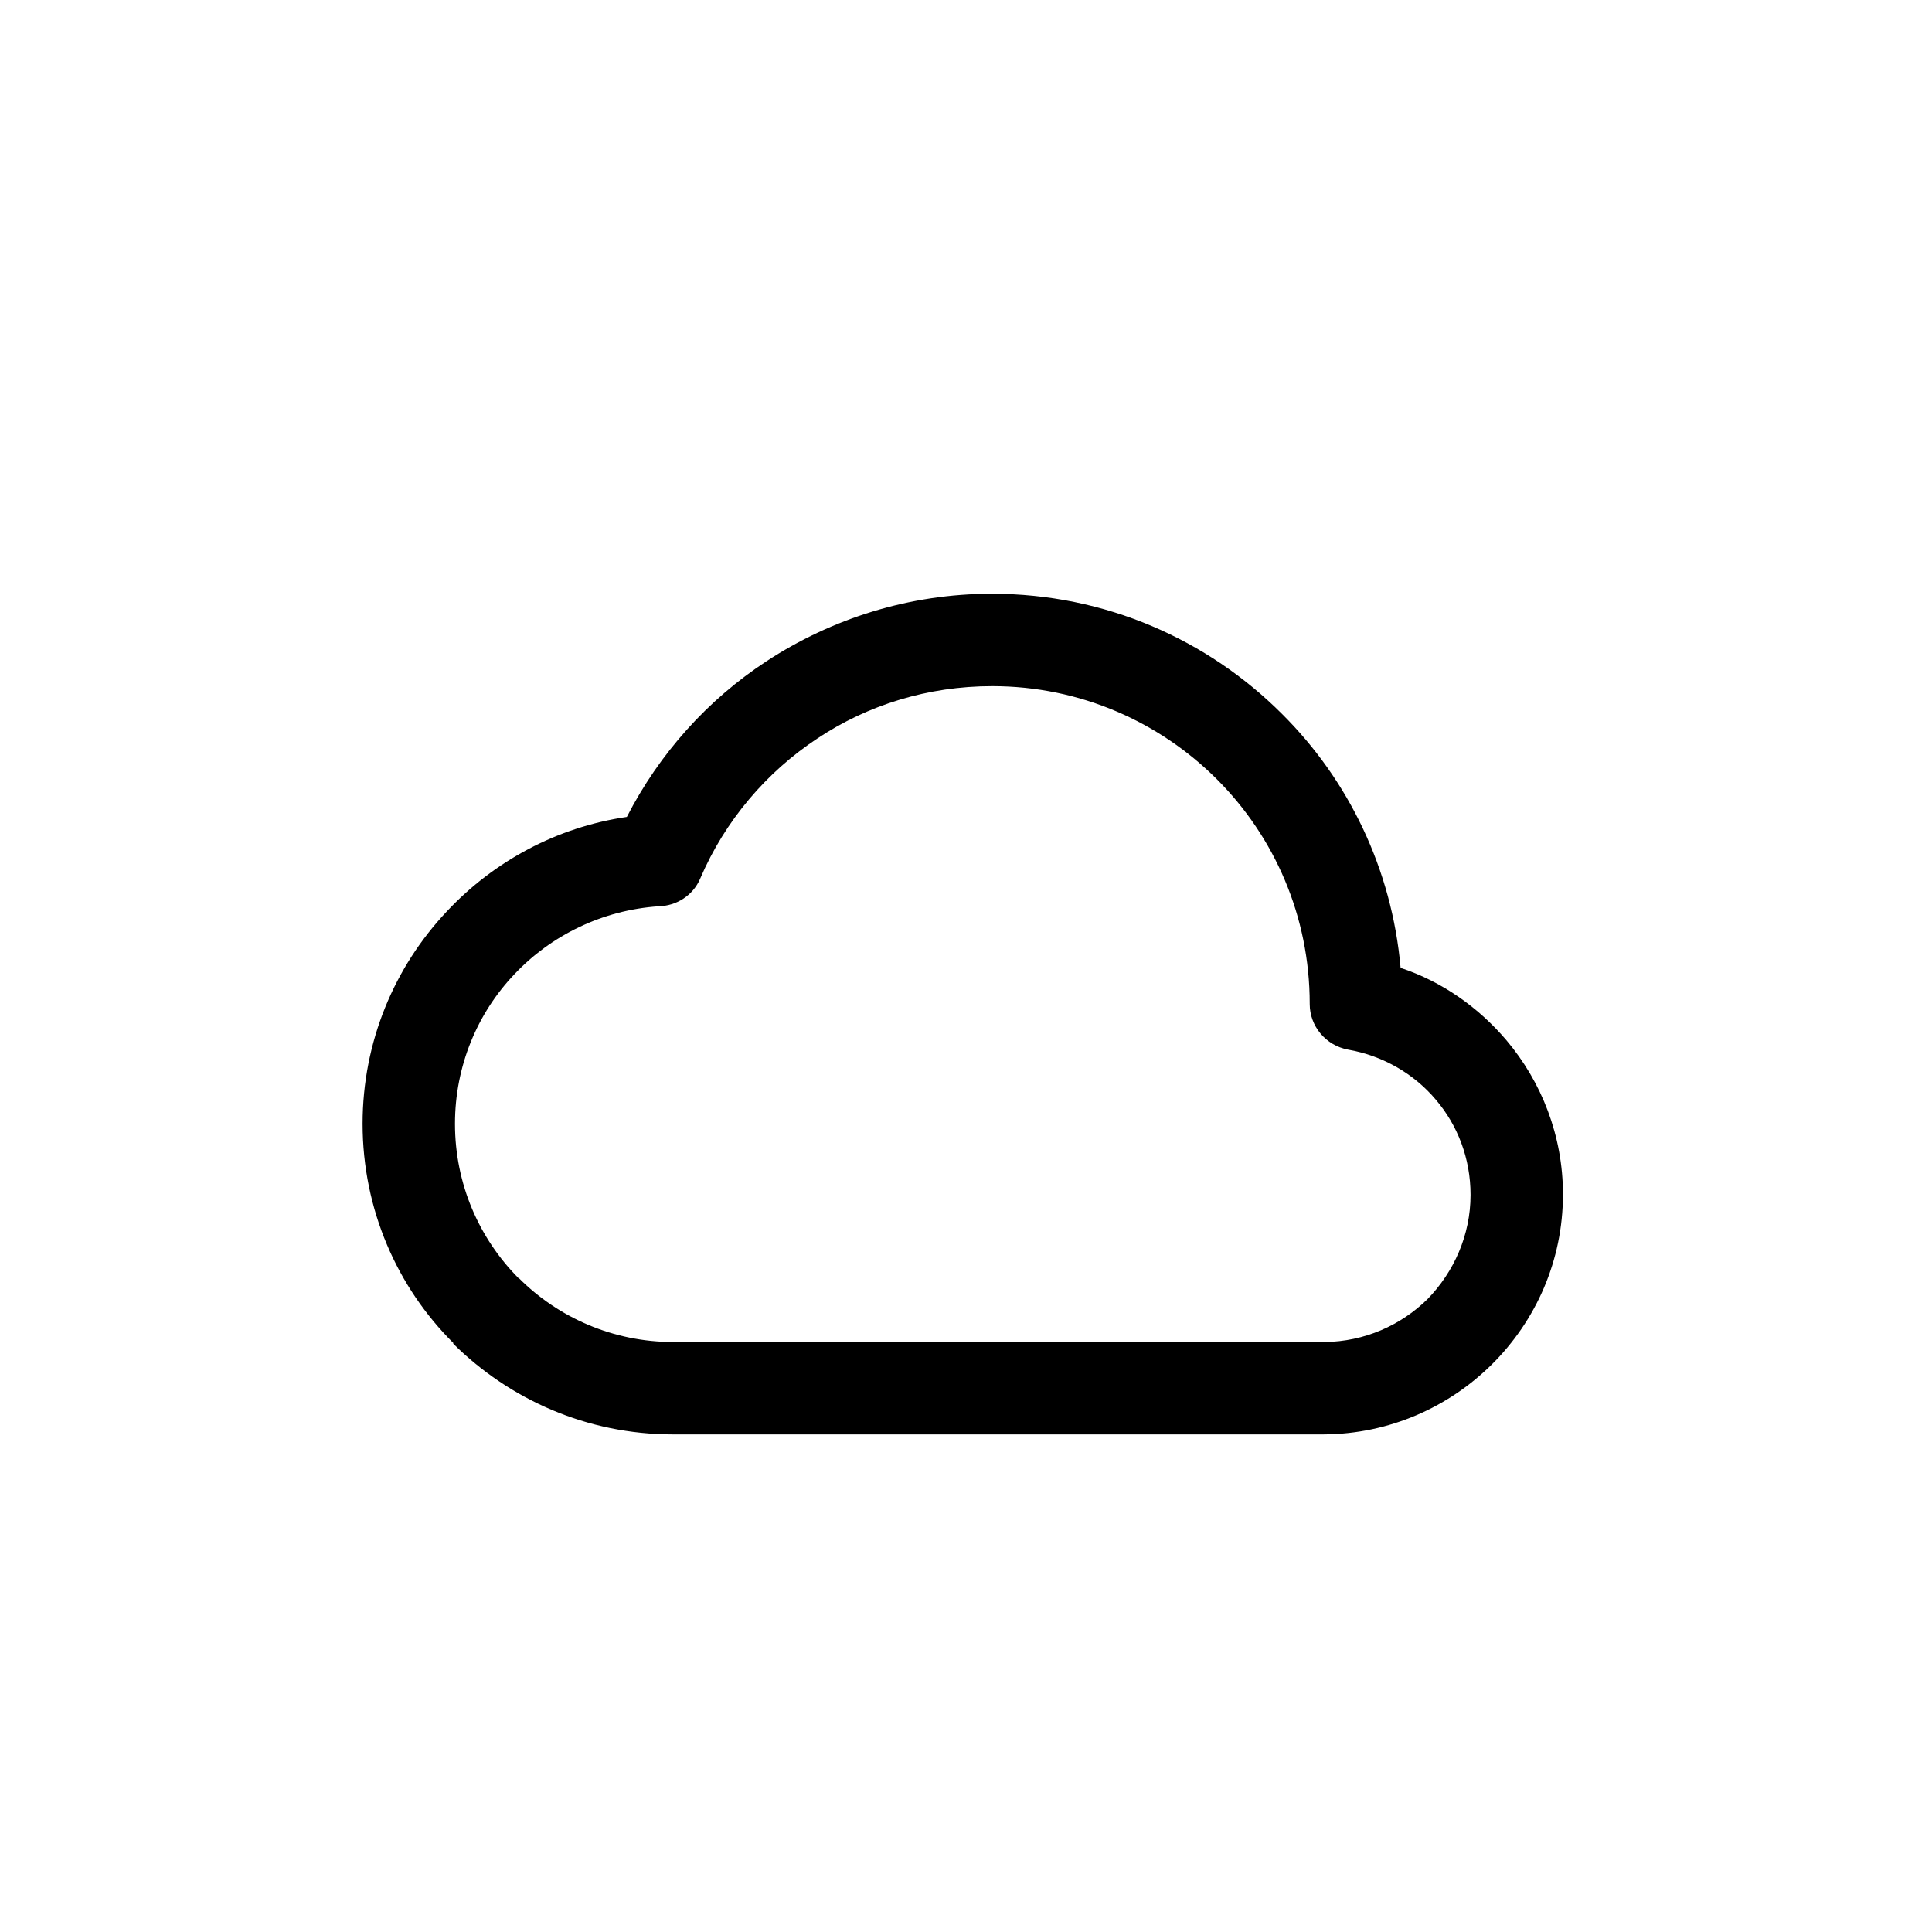 <?xml version="1.0" encoding="UTF-8"?>
<!-- The Best Svg Icon site in the world: iconSvg.co, Visit us! https://iconsvg.co -->
<svg fill="#000000" width="800px" height="800px" version="1.1" viewBox="144 144 512 512" xmlns="http://www.w3.org/2000/svg">
 <path d="m558.2 460.55c0-15.516-5.644-29.824-15.012-40.91-7.356-8.664-17.027-15.516-28.012-19.145-2.316-26.199-13.805-49.777-31.438-67.309-19.648-19.648-46.754-31.84-76.883-31.84-21.965 0-42.523 6.648-59.652 17.836-15.719 10.277-28.516 24.586-37.082 41.312-18.641 2.719-35.266 11.789-47.66 24.988-13.906 14.711-22.371 34.562-22.371 56.324 0 22.672 9.168 43.328 24.082 58.141l-0.102 0.102c14.914 14.812 35.469 24.082 58.242 24.082h172.5c17.434-0.102 33.152-7.254 44.535-18.539v-0.102 0.102c11.691-11.59 18.848-27.508 18.848-45.043zm-35.871 27.711c-7.055 6.953-16.727 11.285-27.305 11.387h-172.61c-15.922 0-30.43-6.449-40.91-16.93h-0.102c-10.379-10.48-16.828-24.887-16.828-40.91 0-15.316 5.945-29.32 15.719-39.598 9.672-10.277 23.277-17.027 38.289-18.035 4.637-0.102 9.07-2.82 10.984-7.356 6.551-15.316 17.531-28.215 31.137-37.18 13.199-8.766 29.121-13.805 46.25-13.805 23.277 0 44.336 9.473 59.551 24.688s24.586 36.273 24.586 59.449v0.102c0 5.844 4.231 10.984 10.176 12.09 9.27 1.613 17.531 6.449 23.277 13.301 5.742 6.75 9.168 15.516 9.168 25.191 0.004 10.68-4.43 20.453-11.383 27.605z"/>
</svg>